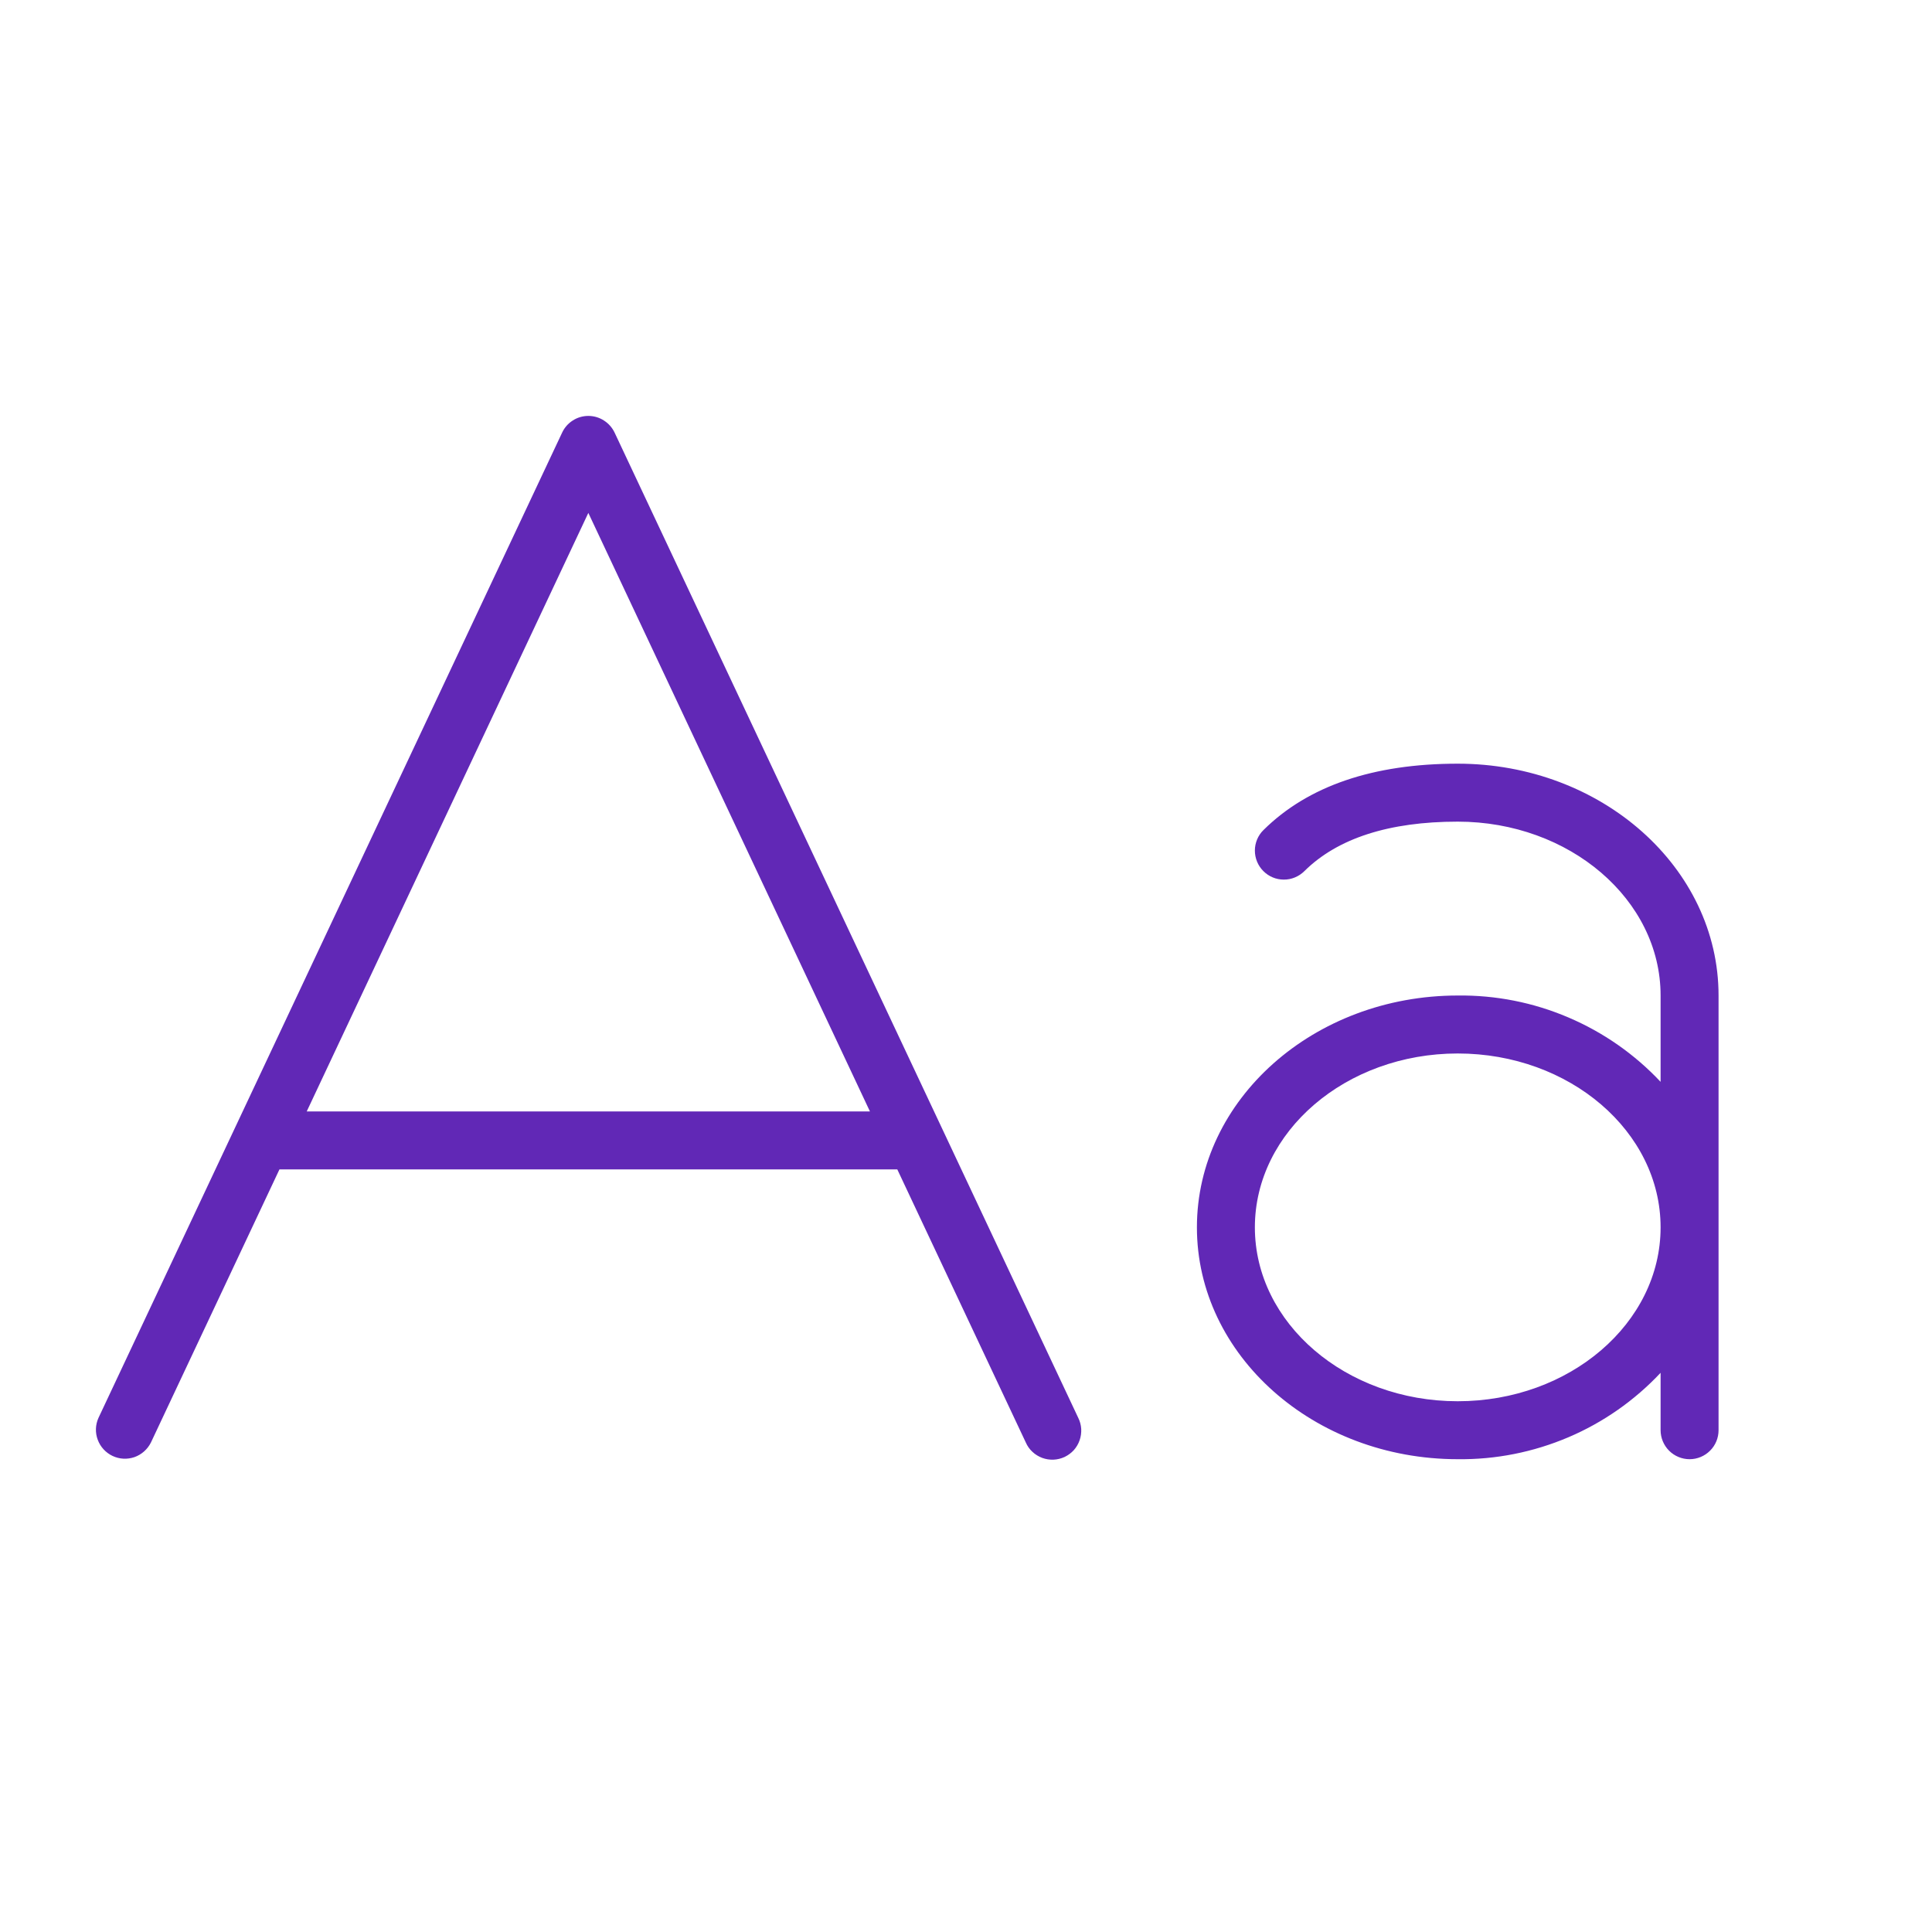 <svg width="25" height="25" viewBox="0 0 25 25" fill="none" xmlns="http://www.w3.org/2000/svg">
<g id="TextAa">
<path id="Vector" d="M7.953 5.598C7.922 5.533 7.874 5.479 7.814 5.441C7.754 5.402 7.684 5.382 7.613 5.382C7.542 5.382 7.472 5.402 7.412 5.441C7.352 5.479 7.304 5.533 7.274 5.598L1.274 18.348C1.234 18.437 1.23 18.539 1.265 18.631C1.299 18.723 1.368 18.798 1.457 18.84C1.546 18.882 1.647 18.887 1.74 18.855C1.833 18.822 1.909 18.754 1.953 18.666L3.616 15.132H11.611L13.274 18.666C13.294 18.712 13.323 18.753 13.36 18.787C13.396 18.821 13.439 18.847 13.486 18.865C13.532 18.882 13.582 18.89 13.632 18.888C13.682 18.886 13.73 18.874 13.776 18.853C13.821 18.831 13.861 18.802 13.895 18.765C13.928 18.728 13.954 18.684 13.97 18.637C13.987 18.59 13.993 18.54 13.991 18.491C13.988 18.441 13.975 18.392 13.953 18.348L7.953 5.598ZM3.969 14.382L7.613 6.637L11.257 14.382H3.969ZM18.863 9.882C17.769 9.882 16.924 10.171 16.349 10.741C16.314 10.775 16.286 10.817 16.267 10.862C16.248 10.908 16.238 10.956 16.238 11.006C16.238 11.105 16.277 11.201 16.347 11.271C16.417 11.342 16.512 11.382 16.612 11.382C16.711 11.383 16.807 11.343 16.878 11.273C17.306 10.848 17.974 10.632 18.863 10.632C20.311 10.632 21.488 11.642 21.488 12.882V13.999C21.152 13.641 20.745 13.357 20.293 13.165C19.841 12.972 19.354 12.876 18.863 12.882C17.002 12.882 15.488 14.227 15.488 15.882C15.488 17.537 17.002 18.882 18.863 18.882C19.354 18.888 19.841 18.791 20.293 18.599C20.745 18.407 21.152 18.122 21.488 17.764V18.507C21.488 18.606 21.528 18.702 21.598 18.772C21.668 18.842 21.764 18.882 21.863 18.882C21.963 18.882 22.058 18.842 22.128 18.772C22.199 18.702 22.238 18.606 22.238 18.507V12.882C22.238 11.228 20.724 9.882 18.863 9.882ZM18.863 18.132C17.416 18.132 16.238 17.122 16.238 15.882C16.238 14.642 17.416 13.632 18.863 13.632C20.311 13.632 21.488 14.642 21.488 15.882C21.488 17.122 20.311 18.132 18.863 18.132Z" fill="#6128B6"/>
</g>
</svg>
